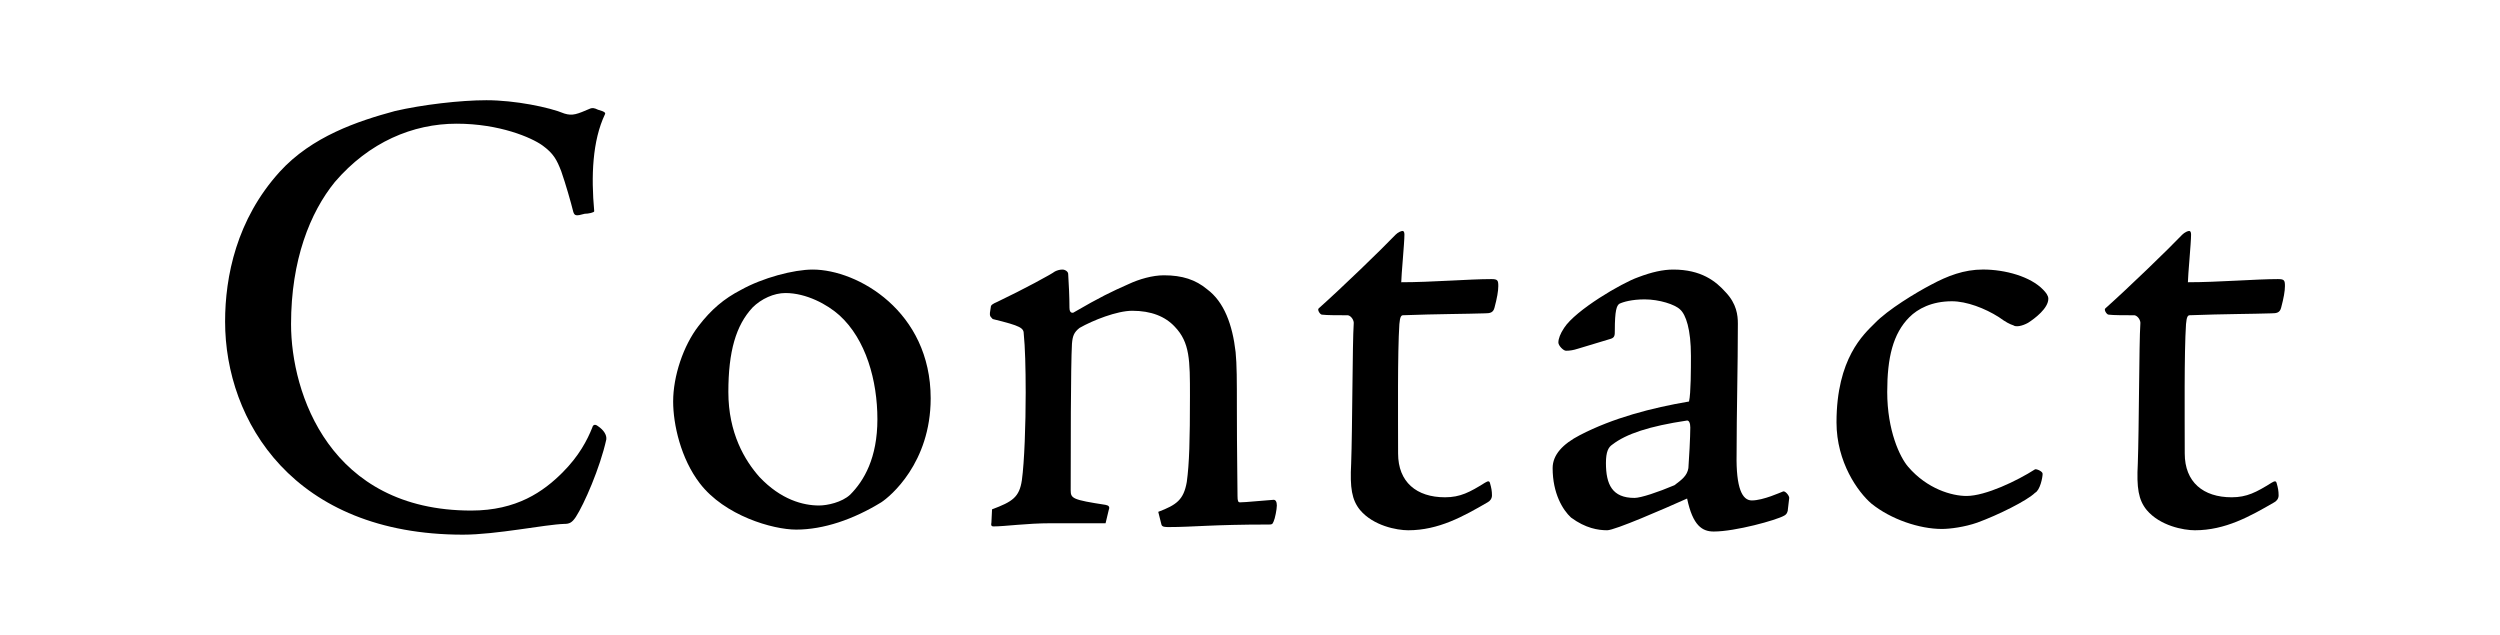 <?xml version="1.0" encoding="UTF-8"?><svg id="_レイヤー_1" xmlns="http://www.w3.org/2000/svg" viewBox="0 0 126 32" width="126" height="32"><defs><style>.cls-1{fill:#000;}</style></defs><path class="cls-1" d="m14.092,8.663c1.63-1.79,3.932-2.557,5.818-3.068,1.375-.319,3.293-.544,4.604-.544,1.438,0,3.165.352,3.932.672.416.128.64.032,1.311-.256.096-.032.192-.032.383.063.352.097.384.16.352.225-.639,1.342-.703,3.133-.543,4.891,0,.063-.288.128-.48.128-.447.128-.511.096-.575-.096-.128-.512-.384-1.407-.607-2.046-.224-.576-.383-.896-.959-1.311-.543-.384-2.142-1.087-4.315-1.087-2.206,0-4.412.927-6.138,2.94-1.247,1.534-2.206,3.932-2.206,7.161,0,3.484,1.95,9.397,9.079,9.397,2.301,0,3.644-.959,4.603-1.918.831-.831,1.247-1.63,1.502-2.27.032-.128.128-.191.288-.063.288.191.448.447.416.671-.319,1.438-1.119,3.261-1.534,3.9-.192.287-.32.352-.576.352-.991.031-3.42.543-5.115.543-8.535,0-11.987-5.722-11.987-10.74,0-2.27.575-5.147,2.749-7.545Z"/><path class="cls-1" d="m46.906,20.076c0,3.26-2.046,4.954-2.493,5.242-1.407.863-2.909,1.374-4.284,1.374-1.183,0-3.612-.703-4.859-2.333-.959-1.247-1.343-2.973-1.343-4.124,0-1.278.511-2.812,1.279-3.804.639-.831,1.278-1.375,2.142-1.822,1.087-.607,2.653-1.023,3.612-1.023,2.27,0,5.946,2.11,5.946,6.49Zm-8.983-4.571c-.831.895-1.214,2.205-1.214,4.251,0,2.078.831,3.453,1.566,4.283,1.087,1.151,2.206,1.438,3.005,1.438.416,0,1.151-.159,1.566-.543.703-.703,1.375-1.854,1.375-3.804s-.576-4.028-1.918-5.243c-.607-.543-1.663-1.118-2.717-1.118-.576,0-1.215.287-1.663.735Z"/><path class="cls-1" d="m50.001,25.67c1.023-.384,1.375-.607,1.502-1.471.128-.927.192-2.812.192-4.411,0-1.247-.032-2.334-.096-2.941,0-.319-.128-.415-1.566-.767-.128-.16-.192-.096-.096-.607,0-.096.096-.16.32-.256,1.343-.64,2.749-1.406,2.909-1.534.128-.064.255-.097.383-.097s.288.097.288.225c.032.543.064,1.118.064,1.694,0,.127.032.287.191.255,1.375-.799,1.918-1.055,2.781-1.438.543-.255,1.215-.447,1.79-.447.927,0,1.599.224,2.174.703.863.64,1.279,1.79,1.438,3.165.064.64.064,1.438.064,2.813,0,2.301.032,3.708.032,4.442,0,.256.032.32.128.32.288,0,1.183-.096,1.694-.128.096,0,.16.096.16.287,0,.192-.096.672-.16.8-.063.159-.096.159-.255.159-2.845,0-3.804.128-5.019.128-.192,0-.352,0-.383-.128l-.16-.639c.927-.352,1.279-.607,1.438-1.503.128-.927.16-2.109.16-4.347,0-1.79,0-2.686-.768-3.484-.479-.512-1.183-.8-2.142-.8-.767,0-1.982.479-2.653.863-.288.224-.352.416-.384.799-.064,1.087-.064,5.658-.064,7.385,0,.415.096.479,1.758.735.16.031.224.096.16.256l-.16.671h-2.749c-1.247,0-2.302.16-2.909.16-.096,0-.128-.064-.096-.192l.032-.671Z"/><path class="cls-1" d="m70.783,11.828c0,.416-.16,2.078-.16,2.397,1.534,0,3.42-.159,4.539-.159.32,0,.352.063.352.352,0,.255-.063.607-.191,1.087-.064.255-.224.287-.479.287-.927.032-2.43.032-4.124.096-.096,0-.16.064-.192.448-.096,1.438-.064,4.763-.064,6.521,0,1.438.927,2.206,2.366,2.206.767,0,1.247-.256,2.014-.735.16-.096.224-.096.255.032.064.224.096.384.096.607,0,.159-.096.287-.224.352-1.214.703-2.461,1.406-3.996,1.406-.576,0-1.758-.224-2.43-1.022-.416-.512-.511-1.119-.447-2.334.064-1.726.064-6.138.128-7.032.032-.192-.128-.416-.288-.448-.447,0-1.087,0-1.311-.031-.096,0-.256-.256-.16-.32,1.183-1.055,3.165-2.973,3.868-3.708.128-.128.288-.191.352-.191s.096.063.096.191Z"/><path class="cls-1" d="m79.501,17.582c-.192.064-.383.096-.575.096-.128,0-.384-.255-.384-.415,0-.191.096-.447.288-.735.576-.896,2.909-2.27,3.74-2.558.671-.256,1.247-.384,1.758-.384,1.407,0,2.142.576,2.653,1.151.543.575.607,1.15.607,1.566,0,2.237-.064,4.476-.064,6.585-.032,1.727.288,2.334.767,2.334.576,0,1.471-.416,1.566-.448.096-.063.32.192.32.32l-.064.543c0,.16-.064.288-.192.352-.384.224-2.461.8-3.548.8-.575,0-1.055-.288-1.343-1.663-1.214.544-3.644,1.599-4.028,1.599-.447,0-1.087-.096-1.822-.64-.416-.383-.927-1.215-.927-2.493,0-.671.511-1.215,1.375-1.662,1.662-.863,3.612-1.374,5.499-1.694.096-.415.096-1.662.096-2.302,0-1.342-.256-2.077-.543-2.333-.256-.256-1.055-.512-1.79-.512-.639,0-1.087.128-1.279.224-.128.096-.224.319-.224,1.343,0,.224,0,.352-.192.416l-1.694.511Zm4.891,6.873c.384-.288.639-.479.703-.863.032-.383.096-1.598.096-2.046,0-.224-.064-.352-.16-.352-1.918.288-3.069.672-3.772,1.215-.192.128-.32.352-.32.927,0,1.087.32,1.759,1.438,1.759.32,0,1.183-.288,2.014-.64Z"/><path class="cls-1" d="m102.981,14.609c.128.128.255.288.255.447,0,.479-.671.991-1.023,1.215-.288.16-.607.224-.735.128-.192-.063-.384-.16-.735-.415-.703-.448-1.63-.8-2.366-.8-1.023,0-1.726.384-2.142.8-.831.831-1.119,2.046-1.119,3.771,0,1.95.64,3.293,1.055,3.772.959,1.118,2.206,1.47,2.941,1.47.959,0,2.557-.767,3.453-1.342.064-.032.383.096.383.224,0,.191-.128.831-.383.959-.384.384-1.854,1.118-2.909,1.502-.639.224-1.375.32-1.79.32-1.119,0-2.558-.479-3.548-1.279-.671-.575-1.758-2.078-1.758-4.092,0-3.229,1.375-4.443,1.918-4.986.671-.703,2.11-1.566,2.845-1.95.831-.447,1.662-.768,2.621-.768,1.119,0,2.397.353,3.037,1.023Z"/><path class="cls-1" d="m110.43,11.828c0,.416-.16,2.078-.16,2.397,1.534,0,3.42-.159,4.539-.159.32,0,.352.063.352.352,0,.255-.063.607-.191,1.087-.064.255-.224.287-.479.287-.927.032-2.43.032-4.124.096-.096,0-.16.064-.192.448-.096,1.438-.064,4.763-.064,6.521,0,1.438.927,2.206,2.366,2.206.767,0,1.247-.256,2.014-.735.16-.096.224-.096.255.032.064.224.096.384.096.607,0,.159-.096.287-.224.352-1.214.703-2.461,1.406-3.996,1.406-.576,0-1.758-.224-2.43-1.022-.416-.512-.511-1.119-.447-2.334.064-1.726.064-6.138.128-7.032.032-.192-.128-.416-.288-.448-.447,0-1.087,0-1.311-.031-.096,0-.256-.256-.16-.32,1.183-1.055,3.165-2.973,3.868-3.708.128-.128.288-.191.352-.191s.096.063.096.191Z"/></svg>
